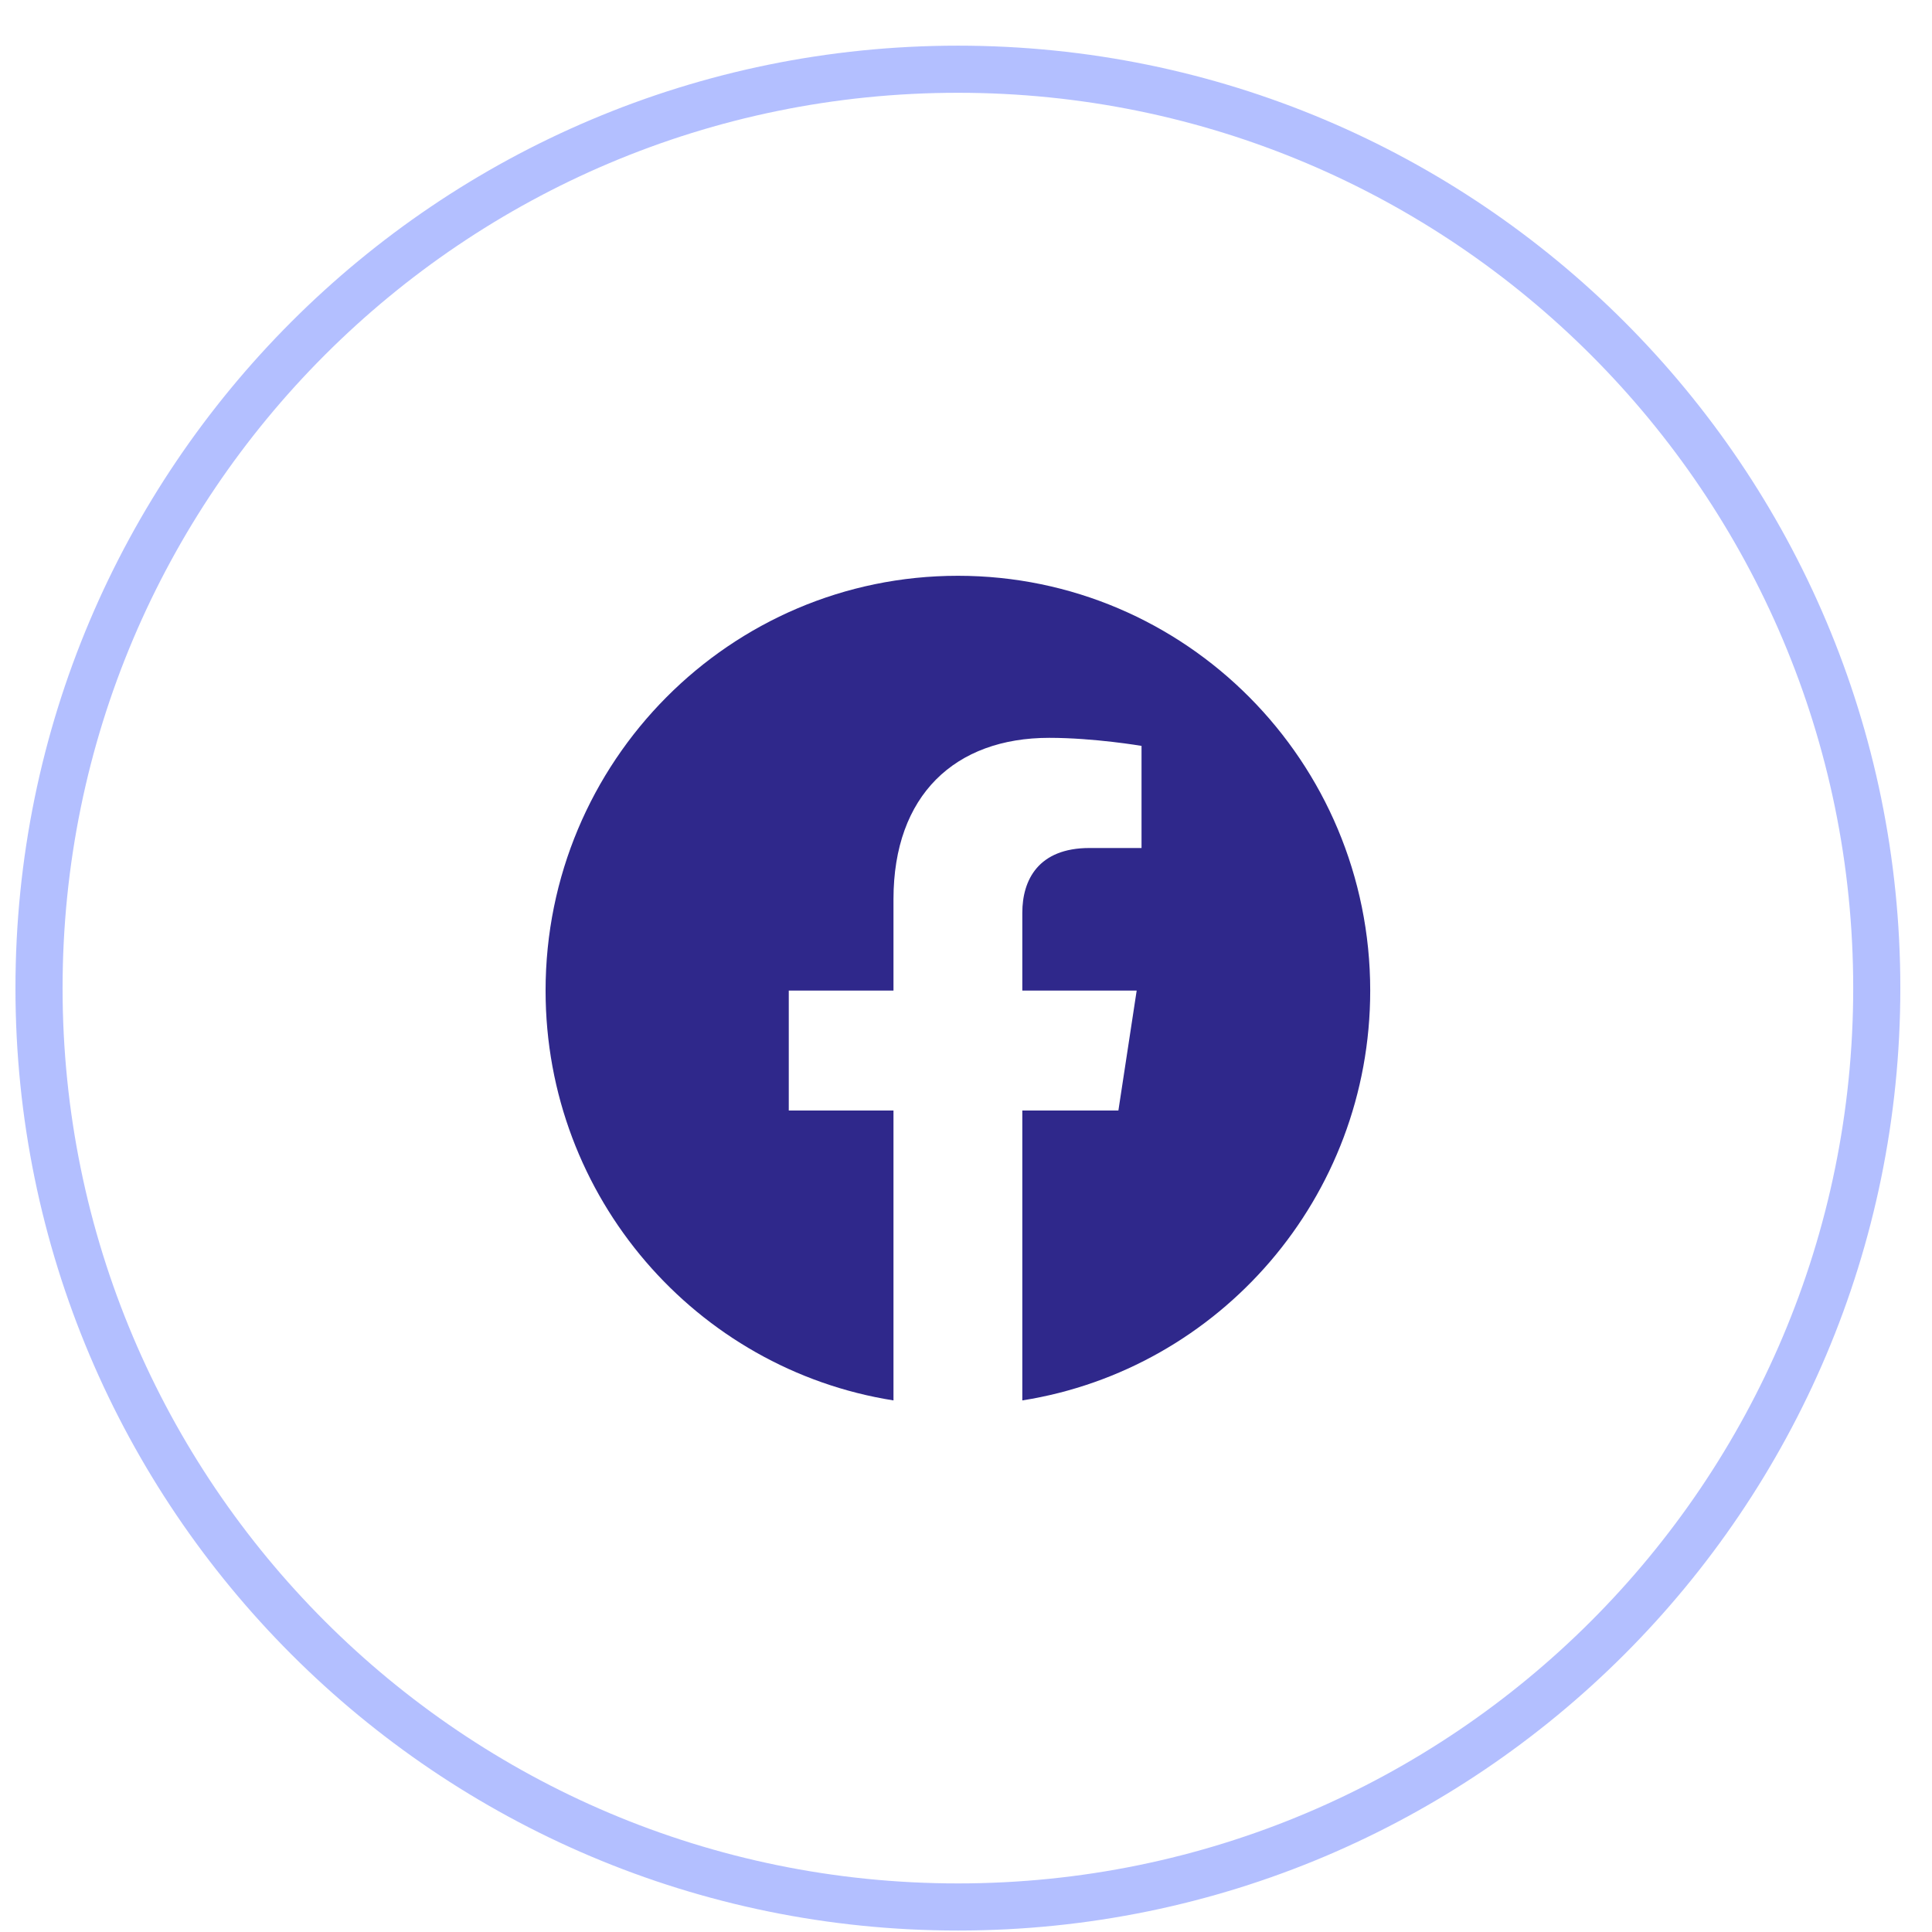 <svg width="41" height="41" viewBox="0 0 41 41" fill="none" xmlns="http://www.w3.org/2000/svg">
<g id="List &#226;&#134;&#146; Item &#226;&#134;&#146; Link &#226;&#134;&#146; SVG" clip-path="url(#clip0_40000753_137135)">
<path id="Vector" d="M39.828 20.969C39.828 10.199 31.098 1.469 20.328 1.469C9.559 1.469 0.828 10.199 0.828 20.969C0.828 31.738 9.559 40.469 20.328 40.469C31.098 40.469 39.828 31.738 39.828 20.969Z" stroke="#6880FF" stroke-opacity="0.5"/>
<path id="Vector_2" d="M29.078 21.022C29.078 16.16 25.161 12.219 20.328 12.219C15.496 12.219 11.578 16.16 11.578 21.022C11.578 25.416 14.778 29.058 18.961 29.719V23.567H16.739V21.022H18.961V19.083C18.961 16.876 20.267 15.658 22.266 15.658C23.223 15.658 24.225 15.829 24.225 15.829V17.996H23.121C22.034 17.996 21.695 18.675 21.695 19.372V21.022H24.122L23.734 23.567H21.695V29.719C25.878 29.058 29.078 25.416 29.078 21.022Z" fill="#2F288B"/>
</g>
<defs>
<clipPath id="clip0_40000753_137135">
<rect width="40" height="40" fill="white" transform="translate(0.328 0.969)"/>
</clipPath>
</defs>
</svg>
